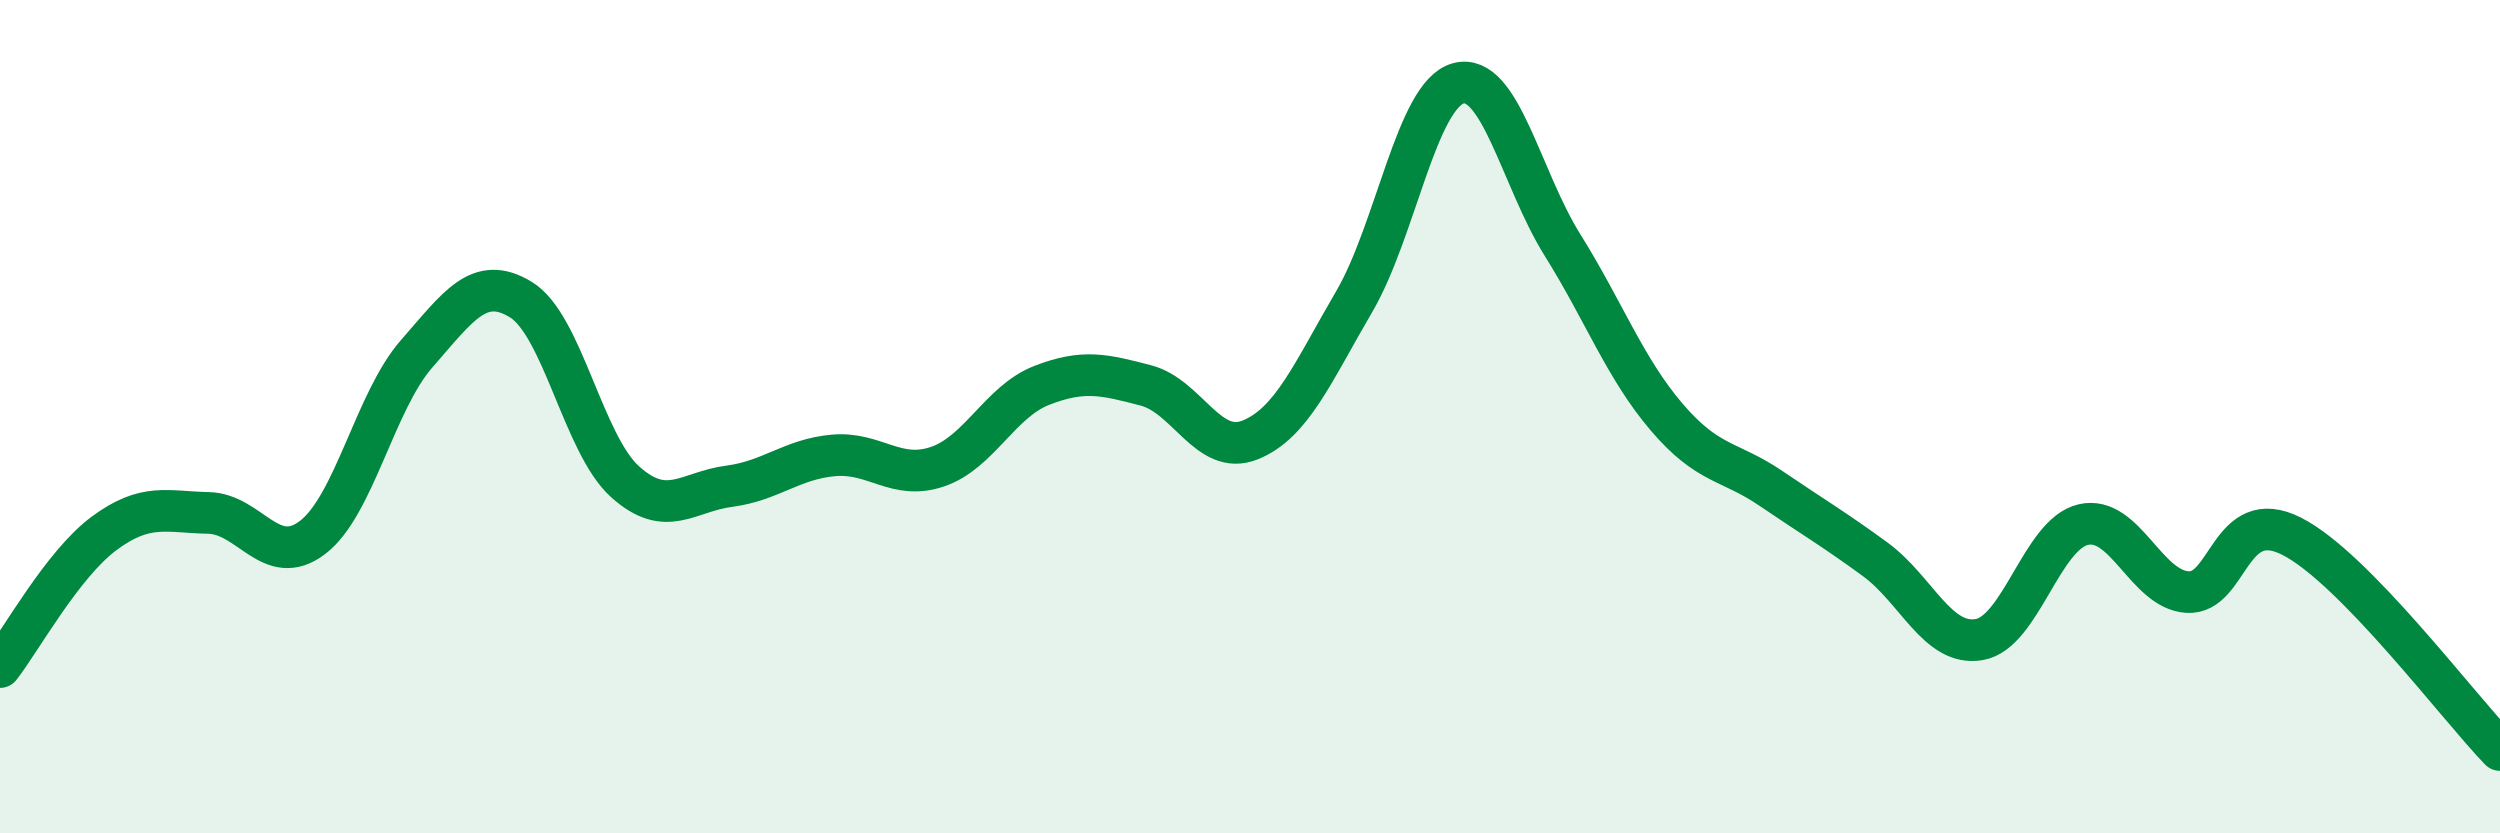 
    <svg width="60" height="20" viewBox="0 0 60 20" xmlns="http://www.w3.org/2000/svg">
      <path
        d="M 0,16.01 C 0.5,15.37 1.5,13.54 2.5,12.8 C 3.5,12.06 4,12.29 5,12.31 C 6,12.33 6.5,13.66 7.5,12.9 C 8.5,12.14 9,9.63 10,8.49 C 11,7.35 11.5,6.58 12.5,7.19 C 13.5,7.8 14,10.66 15,11.56 C 16,12.46 16.5,11.8 17.5,11.67 C 18.5,11.54 19,11.02 20,10.93 C 21,10.84 21.5,11.54 22.5,11.2 C 23.5,10.86 24,9.64 25,9.25 C 26,8.86 26.5,8.99 27.5,9.25 C 28.5,9.51 29,10.96 30,10.56 C 31,10.16 31.5,8.95 32.5,7.24 C 33.5,5.53 34,2.27 35,2 C 36,1.73 36.5,4.28 37.5,5.88 C 38.5,7.48 39,8.84 40,10.01 C 41,11.18 41.5,11.04 42.5,11.72 C 43.5,12.4 44,12.69 45,13.42 C 46,14.15 46.5,15.52 47.5,15.35 C 48.5,15.18 49,12.82 50,12.59 C 51,12.36 51.5,14.15 52.5,14.21 C 53.5,14.27 53.5,12.11 55,12.87 C 56.5,13.63 59,16.97 60,18L60 20L0 20Z"
        fill="#008740"
        opacity="0.1"
        stroke-linecap="round"
        stroke-linejoin="round"
      />
      <path
        d="M 0,16.01 C 0.5,15.37 1.5,13.54 2.5,12.8 C 3.5,12.06 4,12.29 5,12.31 C 6,12.33 6.5,13.66 7.5,12.9 C 8.5,12.14 9,9.63 10,8.49 C 11,7.35 11.5,6.58 12.5,7.19 C 13.5,7.8 14,10.66 15,11.56 C 16,12.46 16.5,11.8 17.5,11.67 C 18.5,11.54 19,11.02 20,10.93 C 21,10.84 21.5,11.54 22.5,11.2 C 23.5,10.86 24,9.64 25,9.25 C 26,8.86 26.5,8.99 27.5,9.25 C 28.5,9.51 29,10.96 30,10.56 C 31,10.16 31.5,8.95 32.5,7.24 C 33.5,5.53 34,2.27 35,2 C 36,1.73 36.5,4.28 37.5,5.88 C 38.5,7.48 39,8.84 40,10.01 C 41,11.18 41.5,11.04 42.5,11.72 C 43.5,12.4 44,12.69 45,13.42 C 46,14.15 46.5,15.52 47.5,15.35 C 48.5,15.18 49,12.82 50,12.59 C 51,12.36 51.5,14.15 52.5,14.21 C 53.5,14.27 53.5,12.11 55,12.87 C 56.5,13.63 59,16.97 60,18"
        stroke="#008740"
        stroke-width="1"
        fill="none"
        stroke-linecap="round"
        stroke-linejoin="round"
      />
    </svg>
  